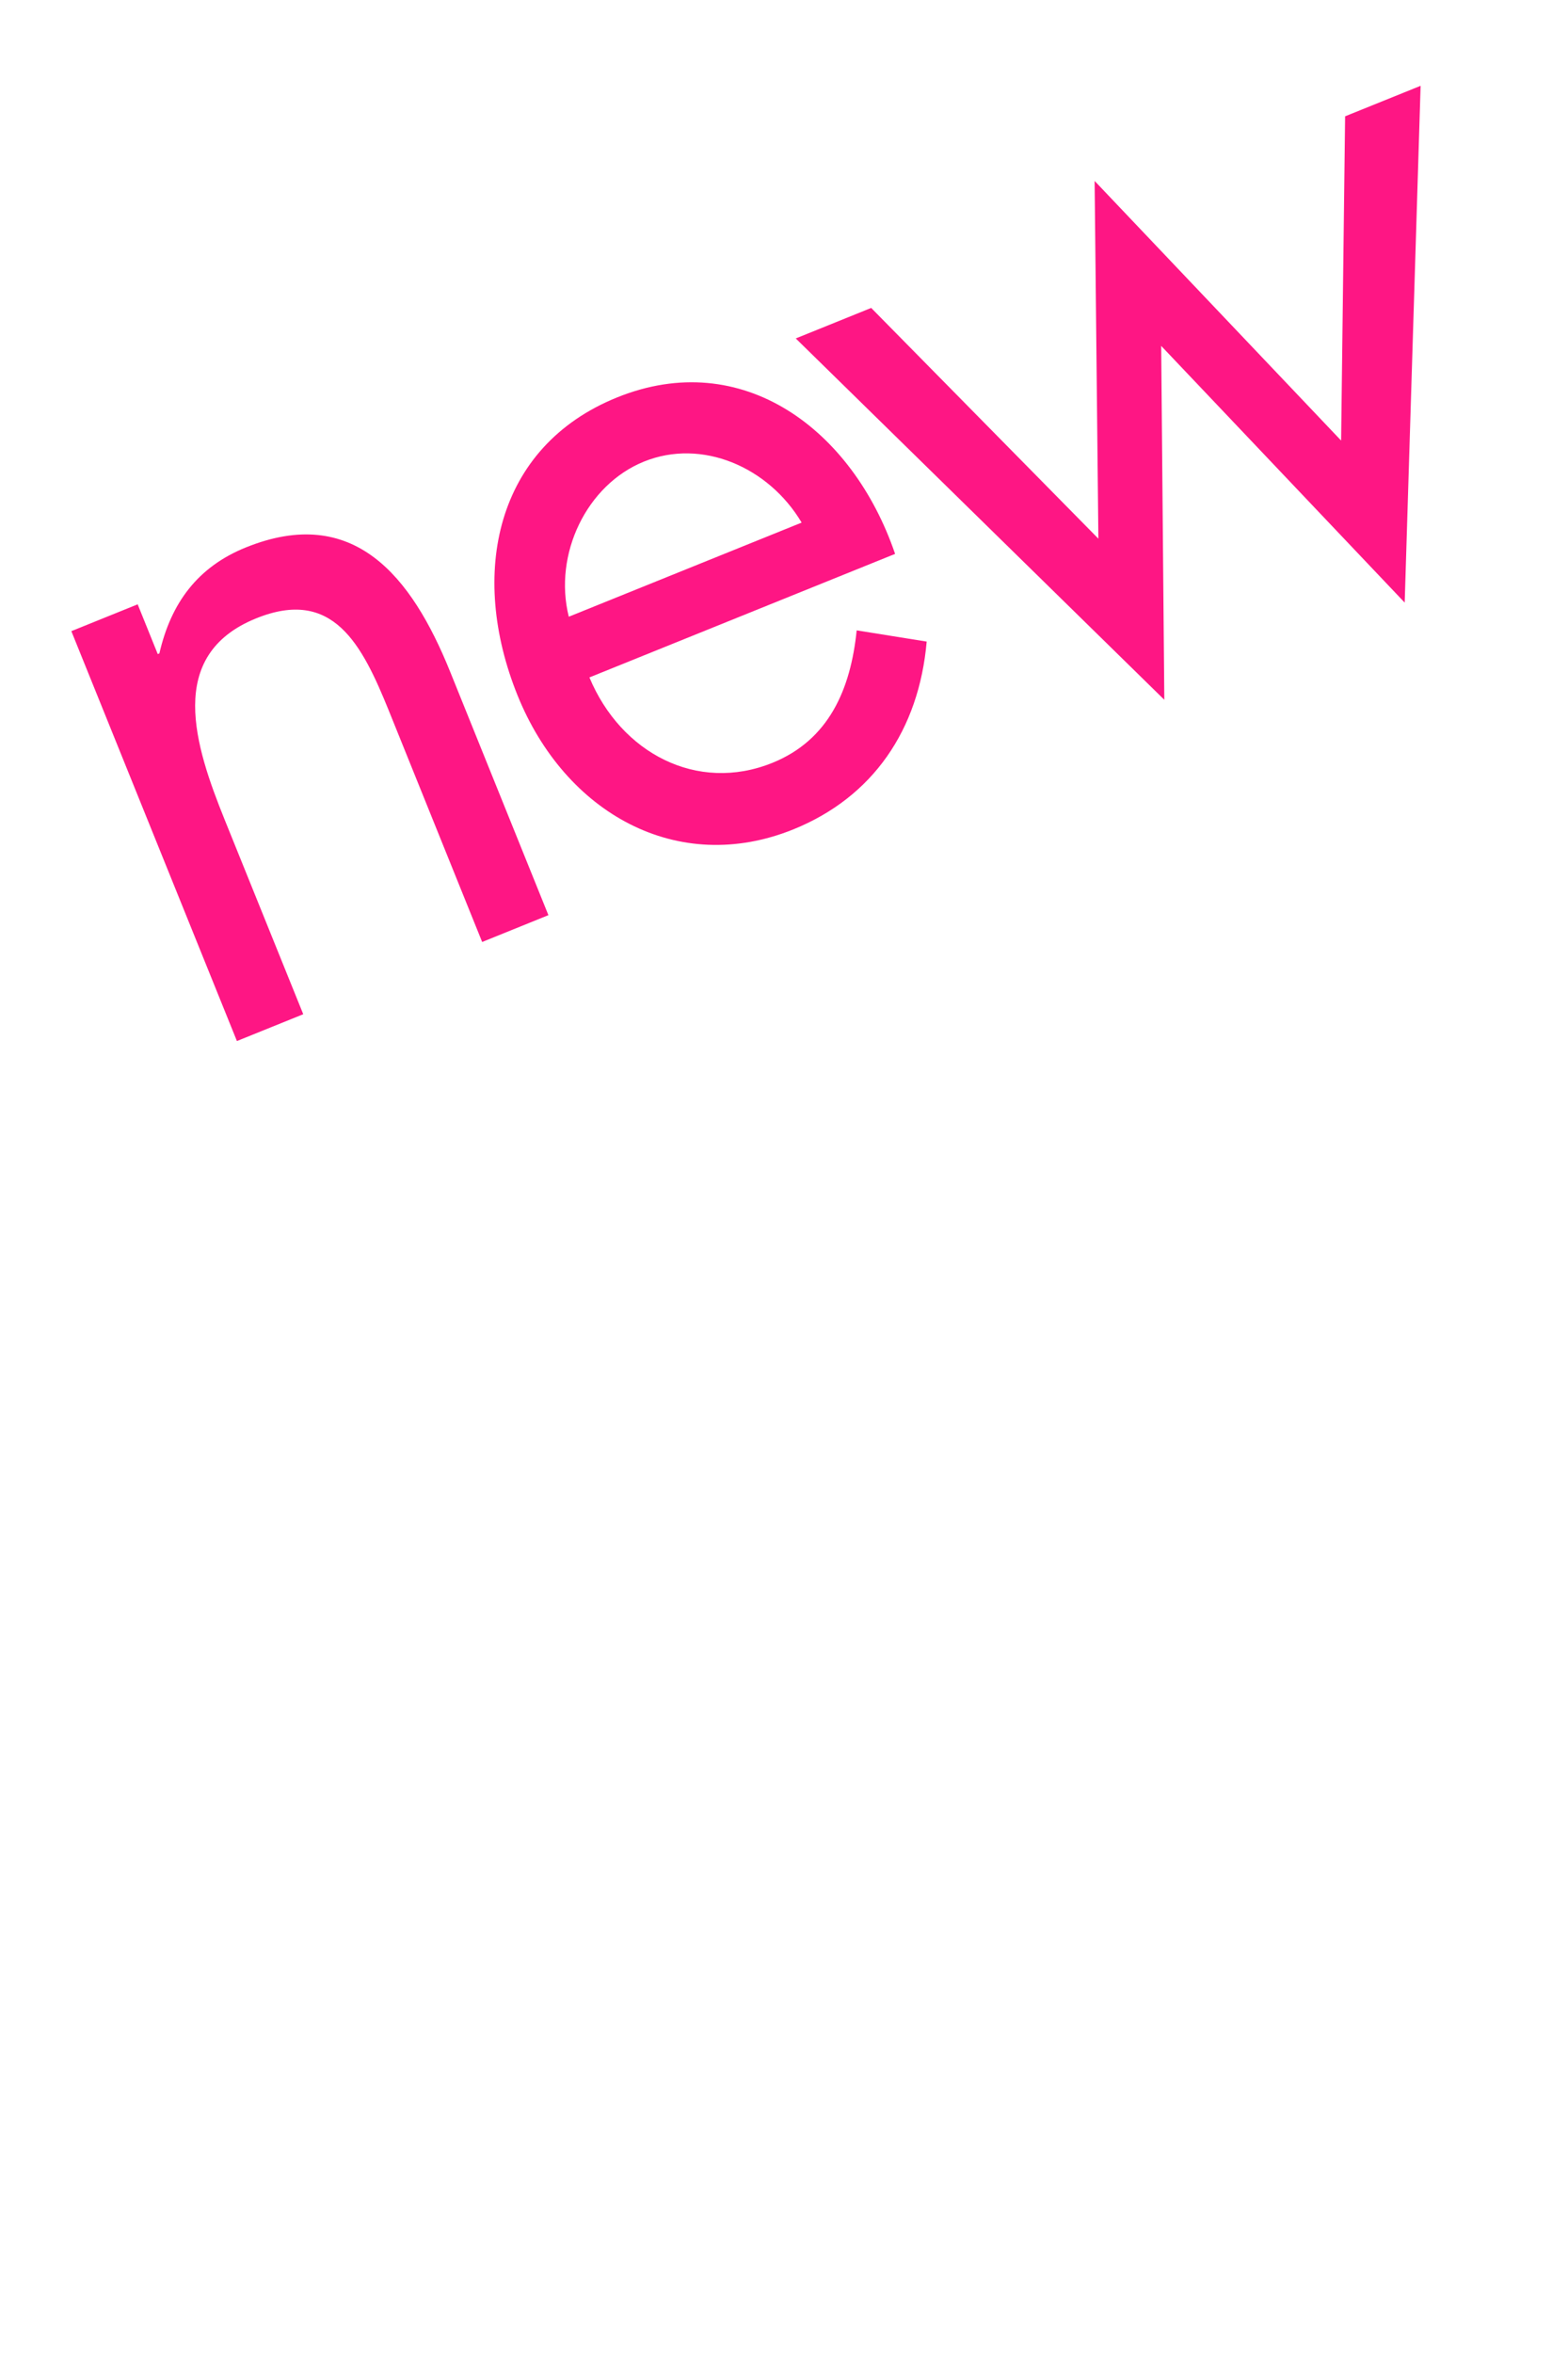 <?xml version="1.0" encoding="utf-8"?>
<!-- Generator: Adobe Illustrator 16.2.1, SVG Export Plug-In . SVG Version: 6.00 Build 0)  -->
<!DOCTYPE svg PUBLIC "-//W3C//DTD SVG 1.1//EN" "http://www.w3.org/Graphics/SVG/1.1/DTD/svg11.dtd">
<svg version="1.1" id="レイヤー_1" xmlns="http://www.w3.org/2000/svg" xmlns:xlink="http://www.w3.org/1999/xlink" x="0px"
	 y="0px" width="20px" height="30px" viewBox="0 0 20 30" enable-background="new 0 0 20 30" xml:space="preserve">
<g>
	<path fill="#FE1684" d="M2.012,8.339l0.021-0.008C2.18,7.689,2.521,7.228,3.135,6.98c1.374-0.556,2.113,0.361,2.607,1.585
		l1.253,3.103L6.15,12.01L4.96,9.062C4.618,8.218,4.249,7.486,3.267,7.884c-1.163,0.47-0.778,1.634-0.401,2.568l1.002,2.479
		l-0.846,0.342L0.91,8.047l0.846-0.342L2.012,8.339z"/>
	<path fill="#FE1684" d="M7.518,8.637C7.92,9.6,8.89,10.114,9.852,9.726c0.719-0.291,0.998-0.935,1.075-1.689L11.82,8.18
		c-0.099,1.126-0.686,1.983-1.7,2.394c-1.479,0.598-2.912-0.207-3.519-1.709c-0.624-1.545-0.284-3.17,1.27-3.798
		c1.596-0.645,3.003,0.404,3.546,1.995L7.518,8.637z M10.225,6.663C9.804,5.954,8.953,5.586,8.214,5.885
		C7.484,6.18,7.056,7.064,7.255,7.863L10.225,6.663z"/>
	<path fill="#FE1684" d="M14.01,6.868l-0.048-4.561l3.144,3.31l0.051-4.134l0.963-0.389l-0.203,6.589L14.811,4.41l0.04,4.512
		l-4.701-4.607l0.962-0.389L14.01,6.868z"/>
</g>
</svg>
